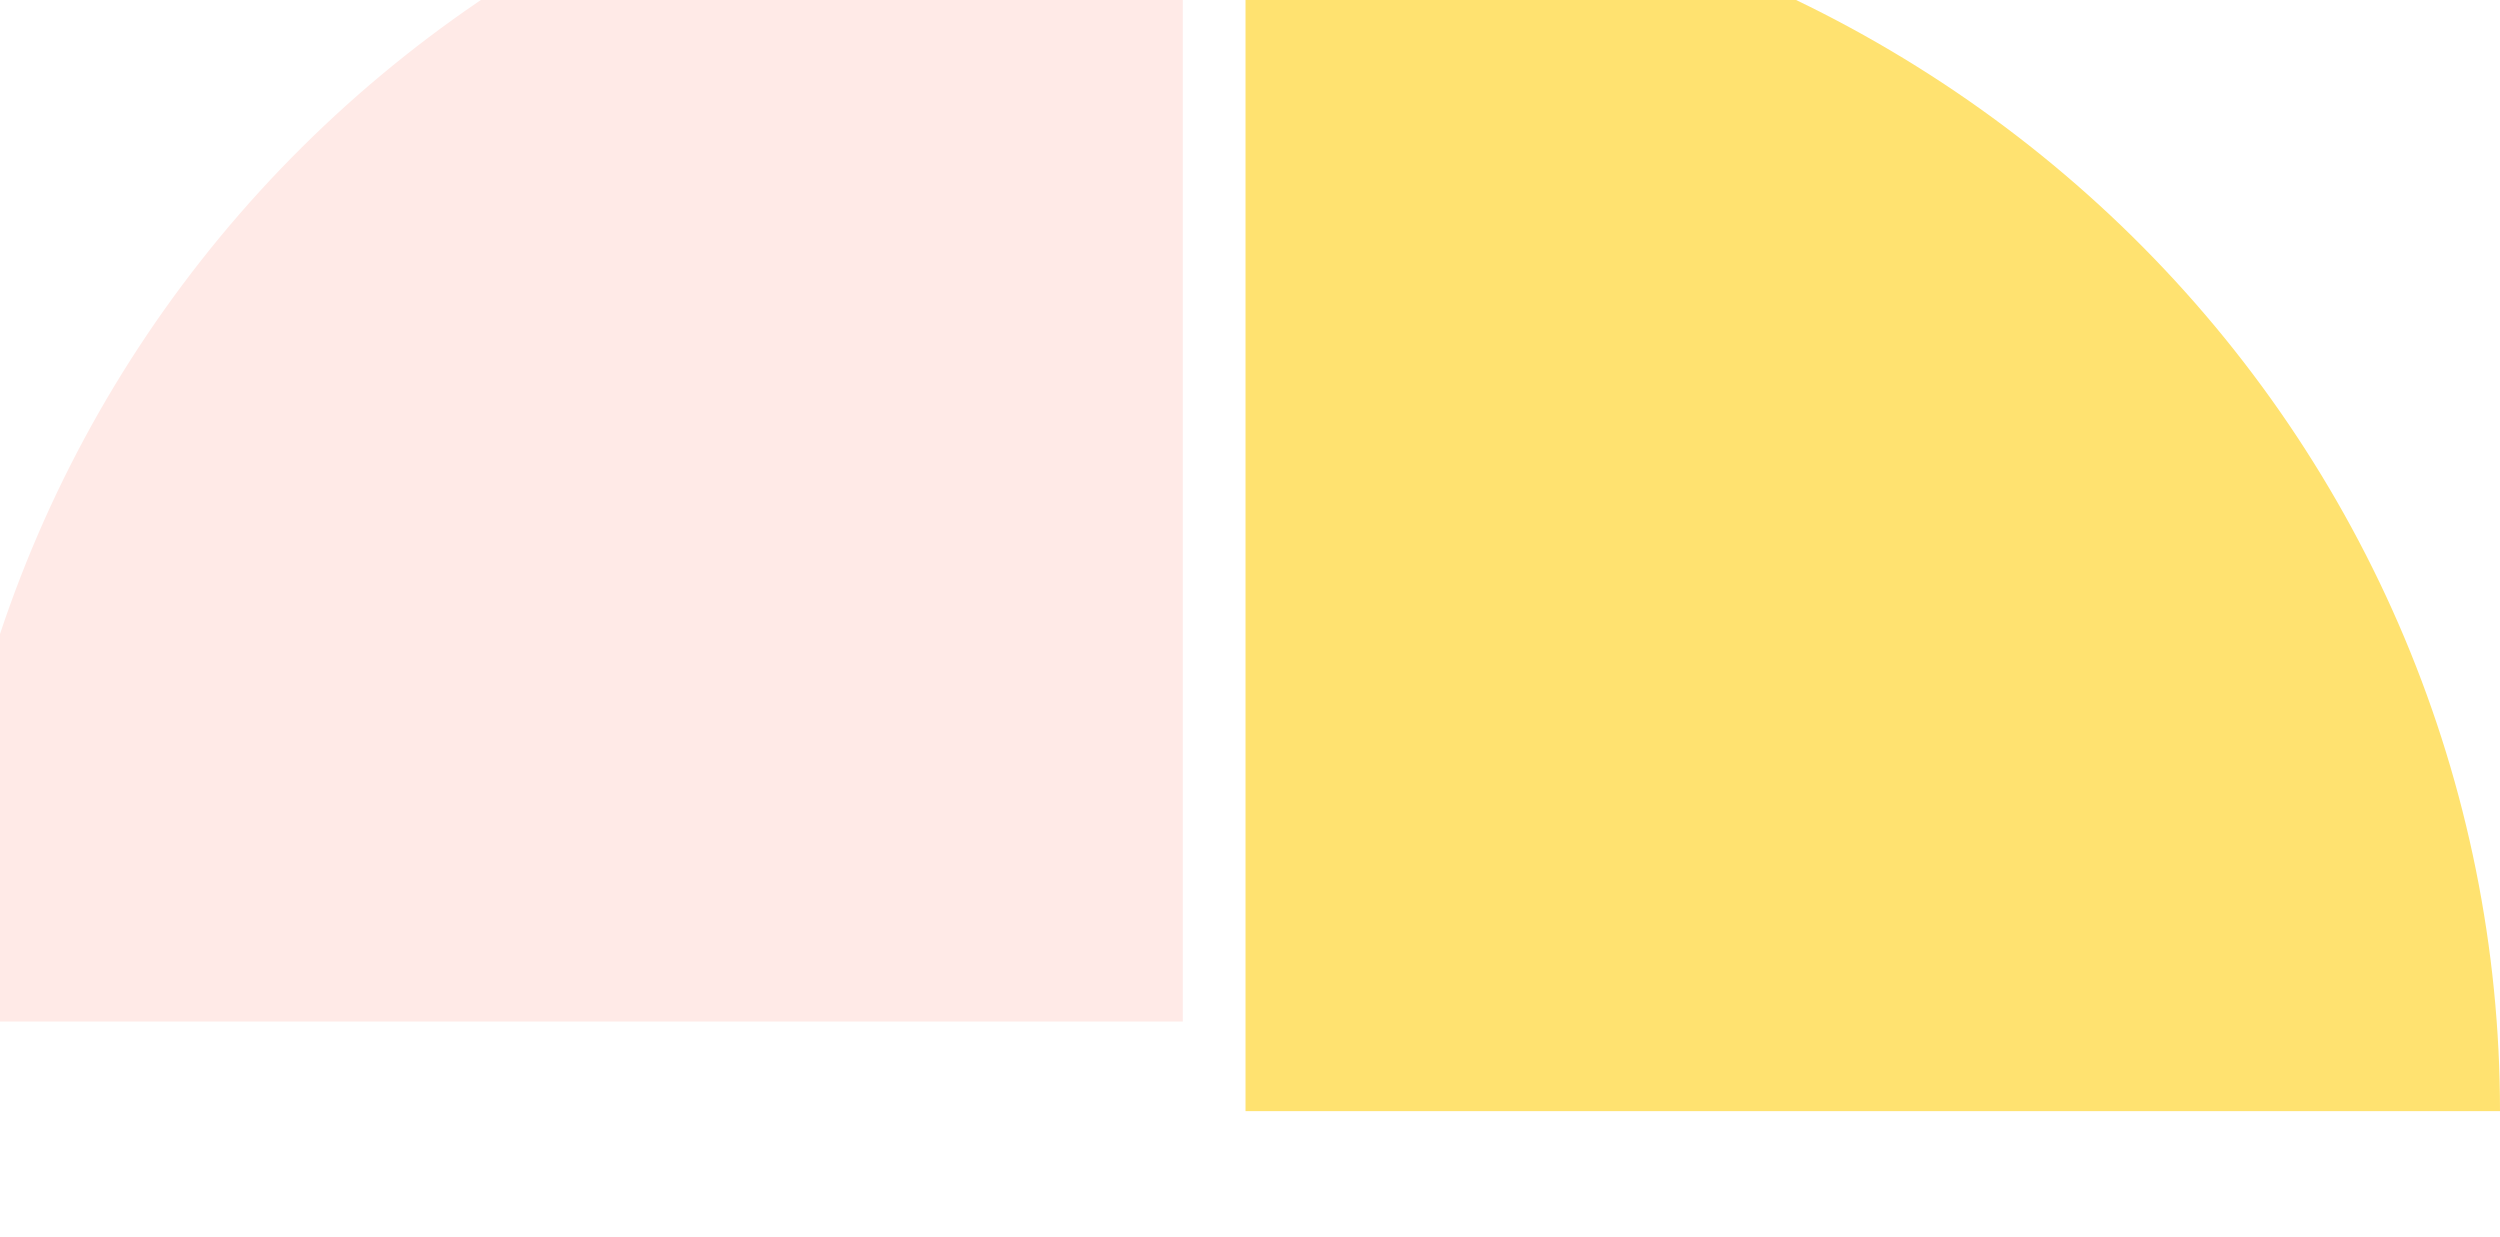 <svg width="279" height="138" viewBox="0 0 279 138" fill="none" xmlns="http://www.w3.org/2000/svg">
    <g filter="url(#filter0_i_427_20826)">
    <path d="M279 138C279 119.878 275.379 101.933 268.343 85.19C261.307 68.447 250.995 53.234 237.995 40.419C224.995 27.605 209.561 17.44 192.576 10.505C175.59 3.569 157.385 -7.92156e-07 139 0L139 138H279Z" fill="#FFE270"/>
    </g>
    <g filter="url(#filter1_i_427_20826)">
    <path d="M139 0C120.746 8.86162e-07 102.671 3.569 85.807 10.505C68.943 17.44 53.619 27.605 40.712 40.419C27.805 53.234 17.566 68.447 10.581 85.19C3.595 101.933 -0 119.878 -0 138L139 138V0Z" fill="#FFEAE7"/>
    </g>
    <defs>
    <filter id="filter0_i_427_20826" x="139" y="-4" width="140" height="142" filterUnits="userSpaceOnUse" color-interpolation-filters="sRGB">
    <feFlood flood-opacity="0" result="BackgroundImageFix"/>
    <feBlend mode="normal" in="SourceGraphic" in2="BackgroundImageFix" result="shape"/>
    <feColorMatrix in="SourceAlpha" type="matrix" values="0 0 0 0 0 0 0 0 0 0 0 0 0 0 0 0 0 0 127 0" result="hardAlpha"/>
    <feOffset dy="-14"/>
    <feGaussianBlur stdDeviation="2"/>
    <feComposite in2="hardAlpha" operator="arithmetic" k2="-1" k3="1"/>
    <feColorMatrix type="matrix" values="0 0 0 0 1 0 0 0 0 0.797 0 0 0 0 0.362 0 0 0 0.6 0"/>
    <feBlend mode="normal" in2="shape" result="effect1_innerShadow_427_20826"/>
    </filter>
    <filter id="filter1_i_427_20826" x="-7" y="-24" width="146" height="162" filterUnits="userSpaceOnUse" color-interpolation-filters="sRGB">
    <feFlood flood-opacity="0" result="BackgroundImageFix"/>
    <feBlend mode="normal" in="SourceGraphic" in2="BackgroundImageFix" result="shape"/>
    <feColorMatrix in="SourceAlpha" type="matrix" values="0 0 0 0 0 0 0 0 0 0 0 0 0 0 0 0 0 0 127 0" result="hardAlpha"/>
    <feOffset dx="-7" dy="-24"/>
    <feGaussianBlur stdDeviation="32.5"/>
    <feComposite in2="hardAlpha" operator="arithmetic" k2="-1" k3="1"/>
    <feColorMatrix type="matrix" values="0 0 0 0 1 0 0 0 0 0.624 0 0 0 0 0.624 0 0 0 0.5 0"/>
    <feBlend mode="normal" in2="shape" result="effect1_innerShadow_427_20826"/>
    </filter>
    </defs>
    </svg>
